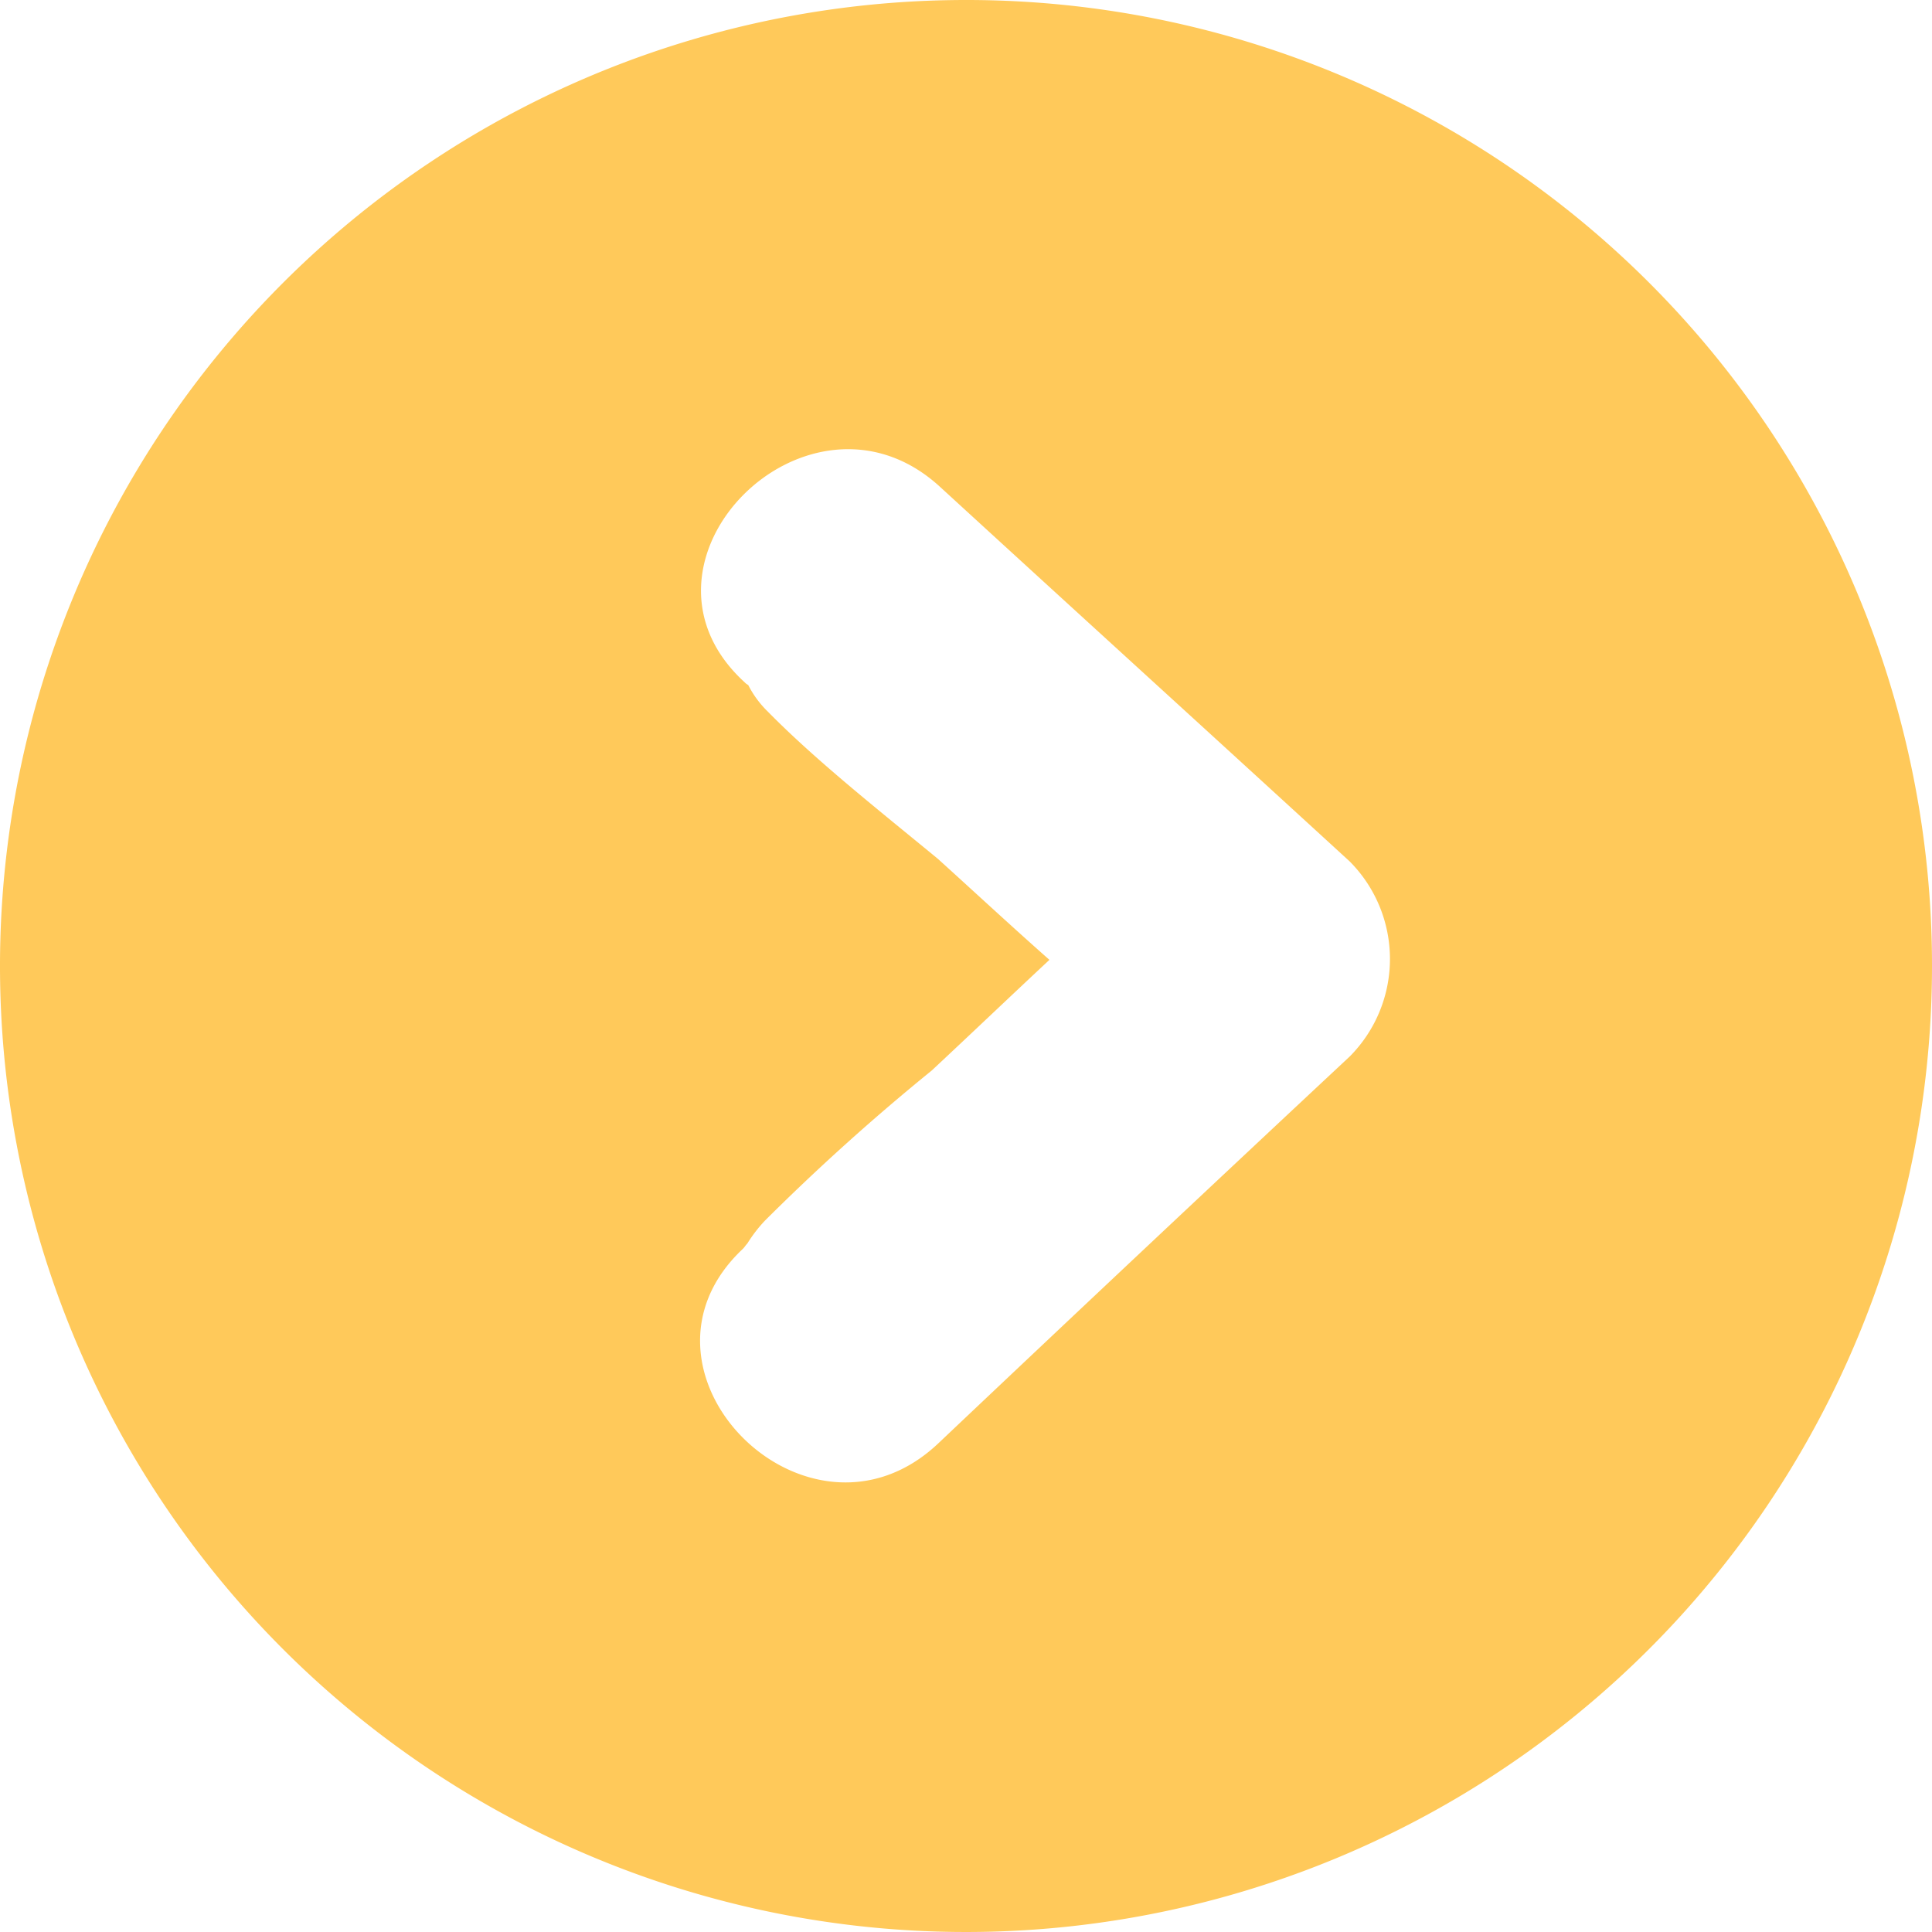 <svg xmlns="http://www.w3.org/2000/svg" width="22" height="22" viewBox="0 0 22 22">
  <defs>
    <style>
      .cls-1 {
        fill: #ffc95a;
        fill-rule: evenodd;
      }
    </style>
  </defs>
  <path id="Arrow072_1" data-name="Arrow072 1" class="cls-1" d="M1370,3741a11,11,0,1,0,11,11A10.994,10.994,0,0,0,1370,3741Zm4.37,12.03q-2.355,2.2-4.69,4.41c-1.48,1.39-3.7-.83-2.22-2.22,0.02-.02.03-0.04,0.05-0.06a1.638,1.638,0,0,1,.2-0.26,25.041,25.041,0,0,1,1.9-1.71c0.45-.42.89-0.84,1.34-1.26-0.43-.38-0.85-0.77-1.27-1.15-0.68-.56-1.39-1.12-1.94-1.68a1.148,1.148,0,0,1-.22-0.3,0.138,0.138,0,0,1-.04-0.03c-1.5-1.37.73-3.59,2.22-2.23,1.56,1.43,3.11,2.84,4.67,4.27A1.575,1.575,0,0,1,1374.37,3753.03Z" transform="translate(-1359 -3741)"/>
</svg>

